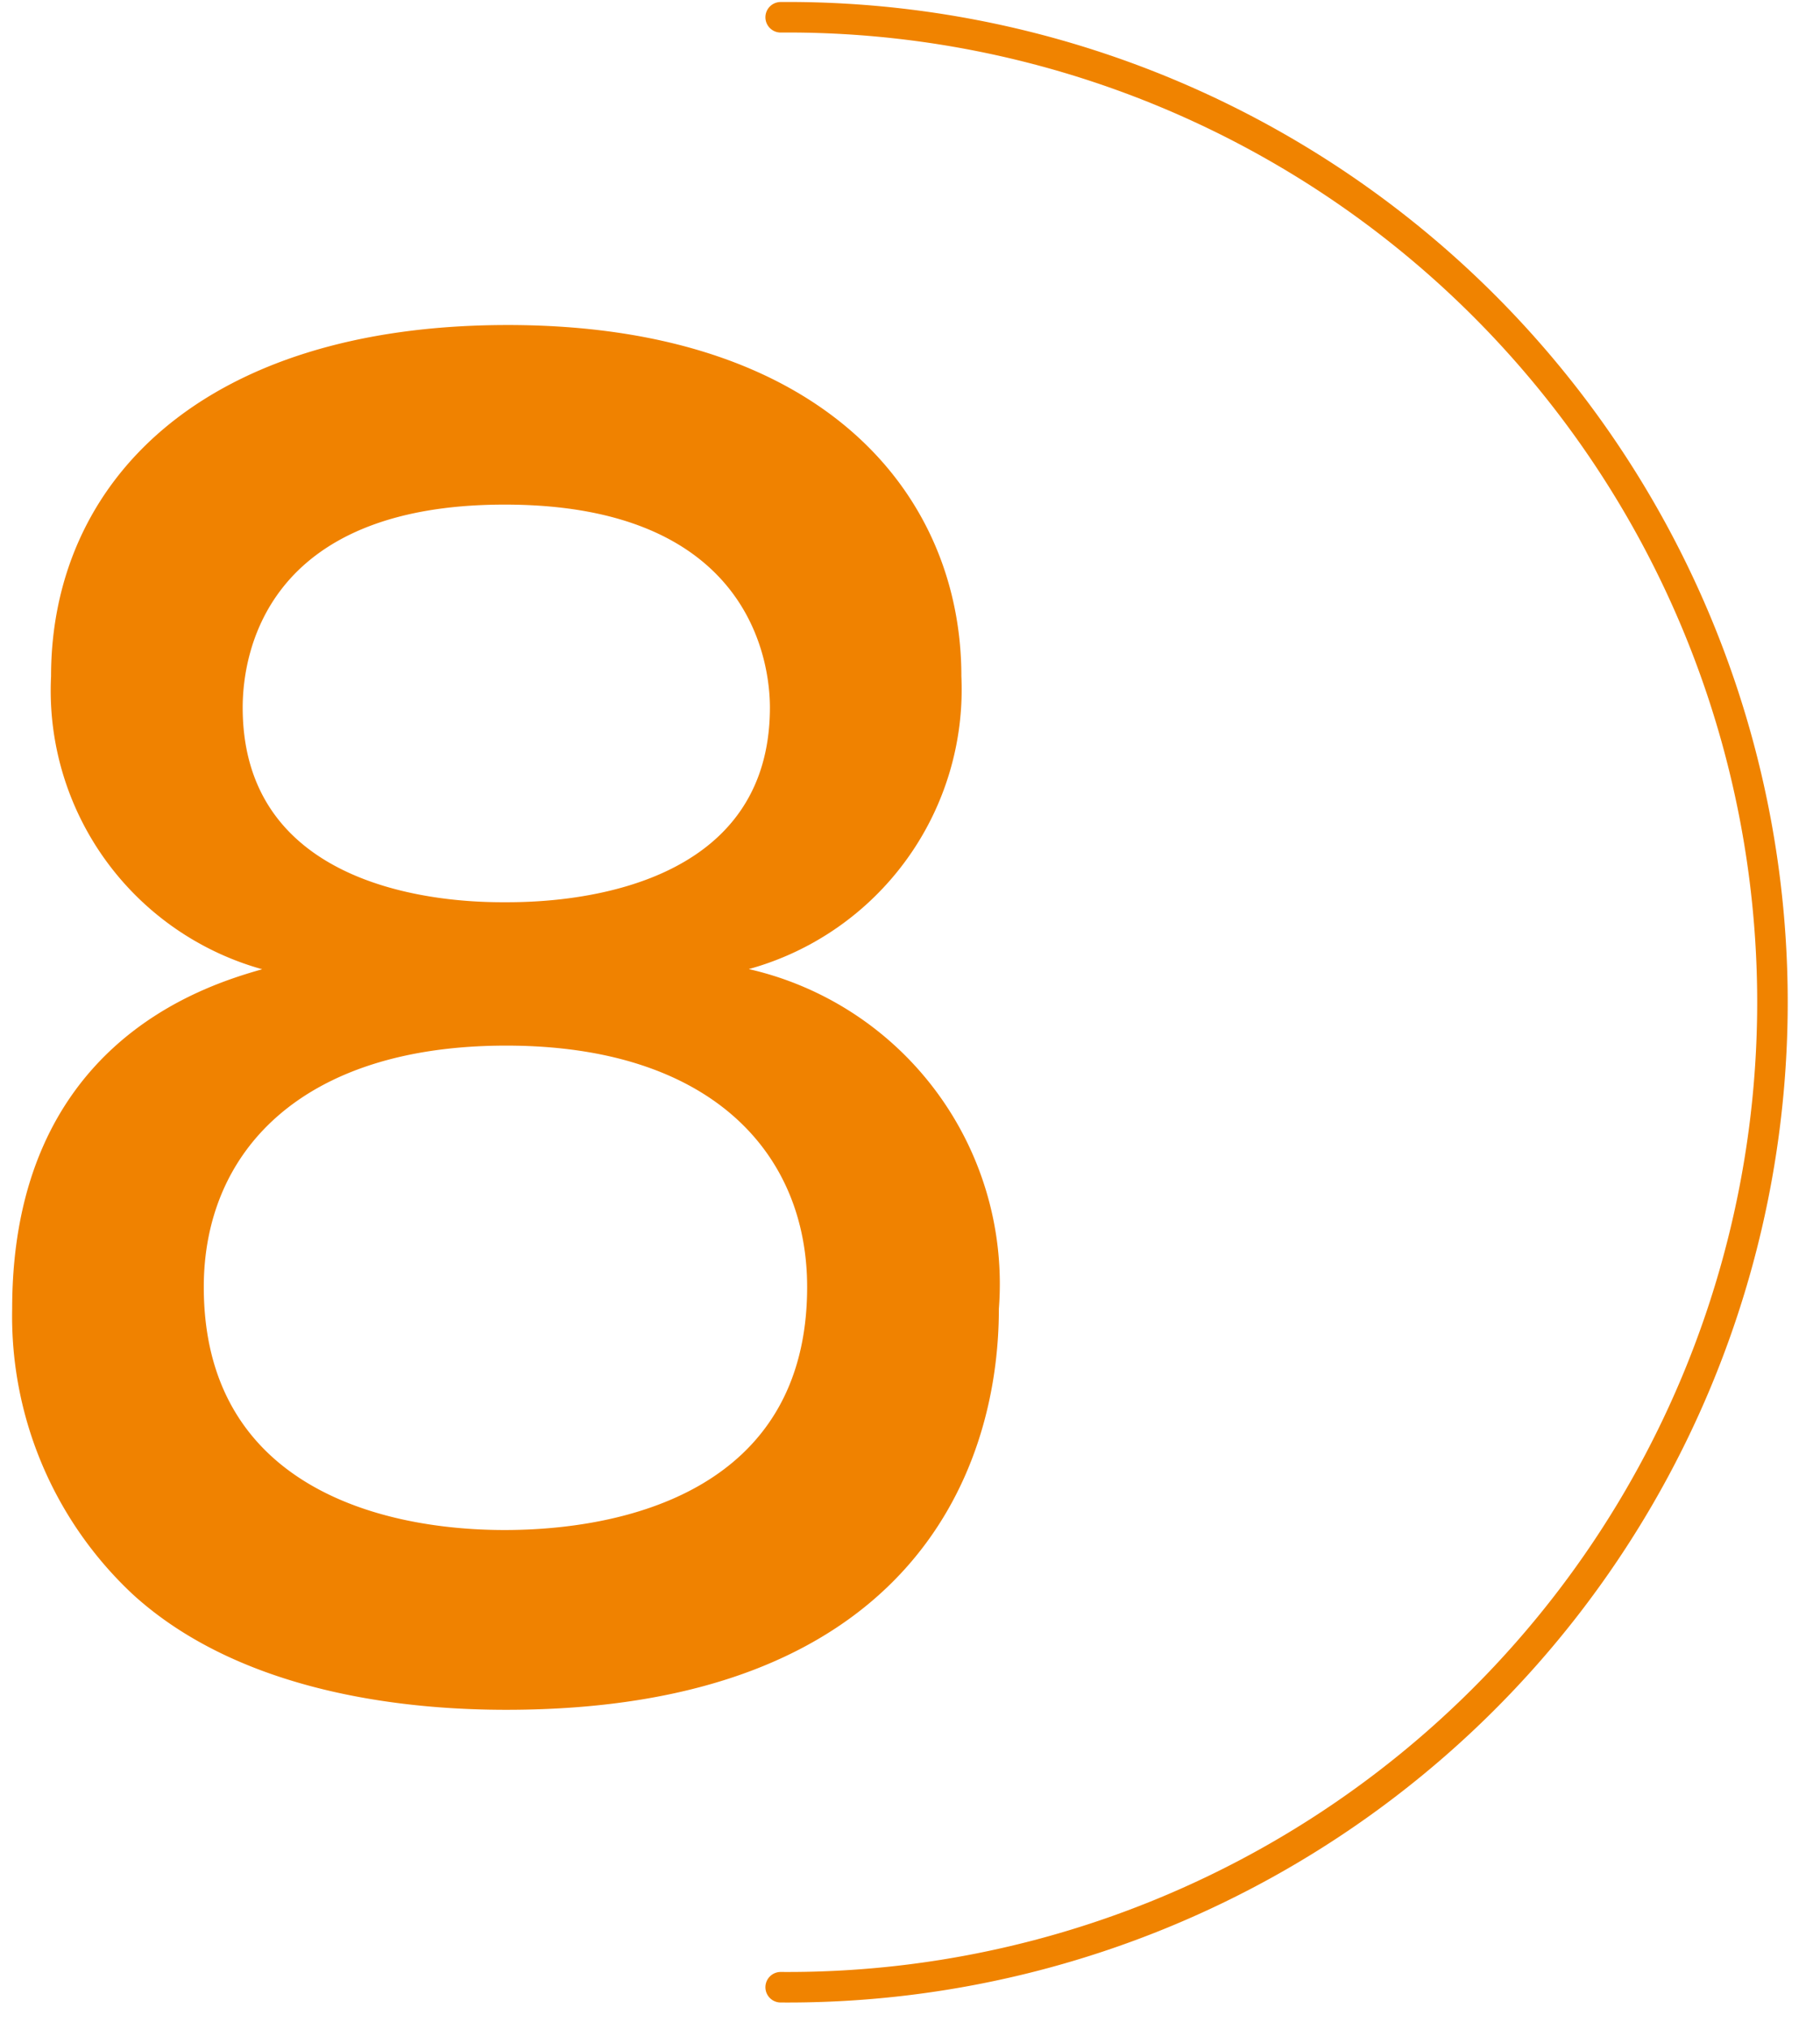 <svg id="icon_qa3_8.svg_200_icon_qa3_8_2x.svg" data-name="icon_qa3_8.svg,200%icon_qa3_8@2x.svg" xmlns="http://www.w3.org/2000/svg" width="35" height="39" viewBox="0 0 35 39">
  <defs>
    <style>
      .cls-1, .cls-3 {
        fill: none;
      }

      .cls-2 {
        fill: #f08200;
      }

      .cls-2, .cls-3 {
        fill-rule: evenodd;
      }

      .cls-3 {
        stroke: #f08300;
        stroke-linecap: round;
        stroke-linejoin: round;
        stroke-width: 0.587px;
      }
    </style>
  </defs>
  <rect id="長方形_1" data-name="長方形 1" class="cls-1" width="35" height="39"/>
  <path id="_8" data-name="8" class="cls-2" d="M14.4,18.629A5.577,5.577,0,0,0,18.488,13c0-3.488-2.649-6.752-8.724-6.752-5.9,0-8.782,3.04-8.782,6.752a5.56,5.56,0,0,0,4.06,5.632c-1.123.32-4.808,1.44-4.808,6.528a7.314,7.314,0,0,0,2.332,5.5c2.188,1.984,5.528,2.208,7.17,2.208,7.659,0,9.473-4.48,9.473-7.711A6.208,6.208,0,0,0,14.4,18.629ZM9.706,9.7c4.809,0,5.1,3.136,5.1,3.9,0,3.744-4.405,3.744-5.1,3.744-0.662,0-5.039,0-5.039-3.744C4.668,12.613,5.071,9.7,9.706,9.7ZM9.735,20.1c3.916,0,5.787,2.048,5.787,4.64,0,3.936-3.57,4.672-5.816,4.672-2.419,0-5.787-.864-5.787-4.672C3.919,22.149,5.79,20.1,9.735,20.1Z"/>
  <path id="_Path_のコピー_7" data-name="&lt;Path&gt; のコピー 7" class="cls-3" d="M15.013,0.332a18.935,18.935,0,1,1,0,37.869"/>
</svg>
